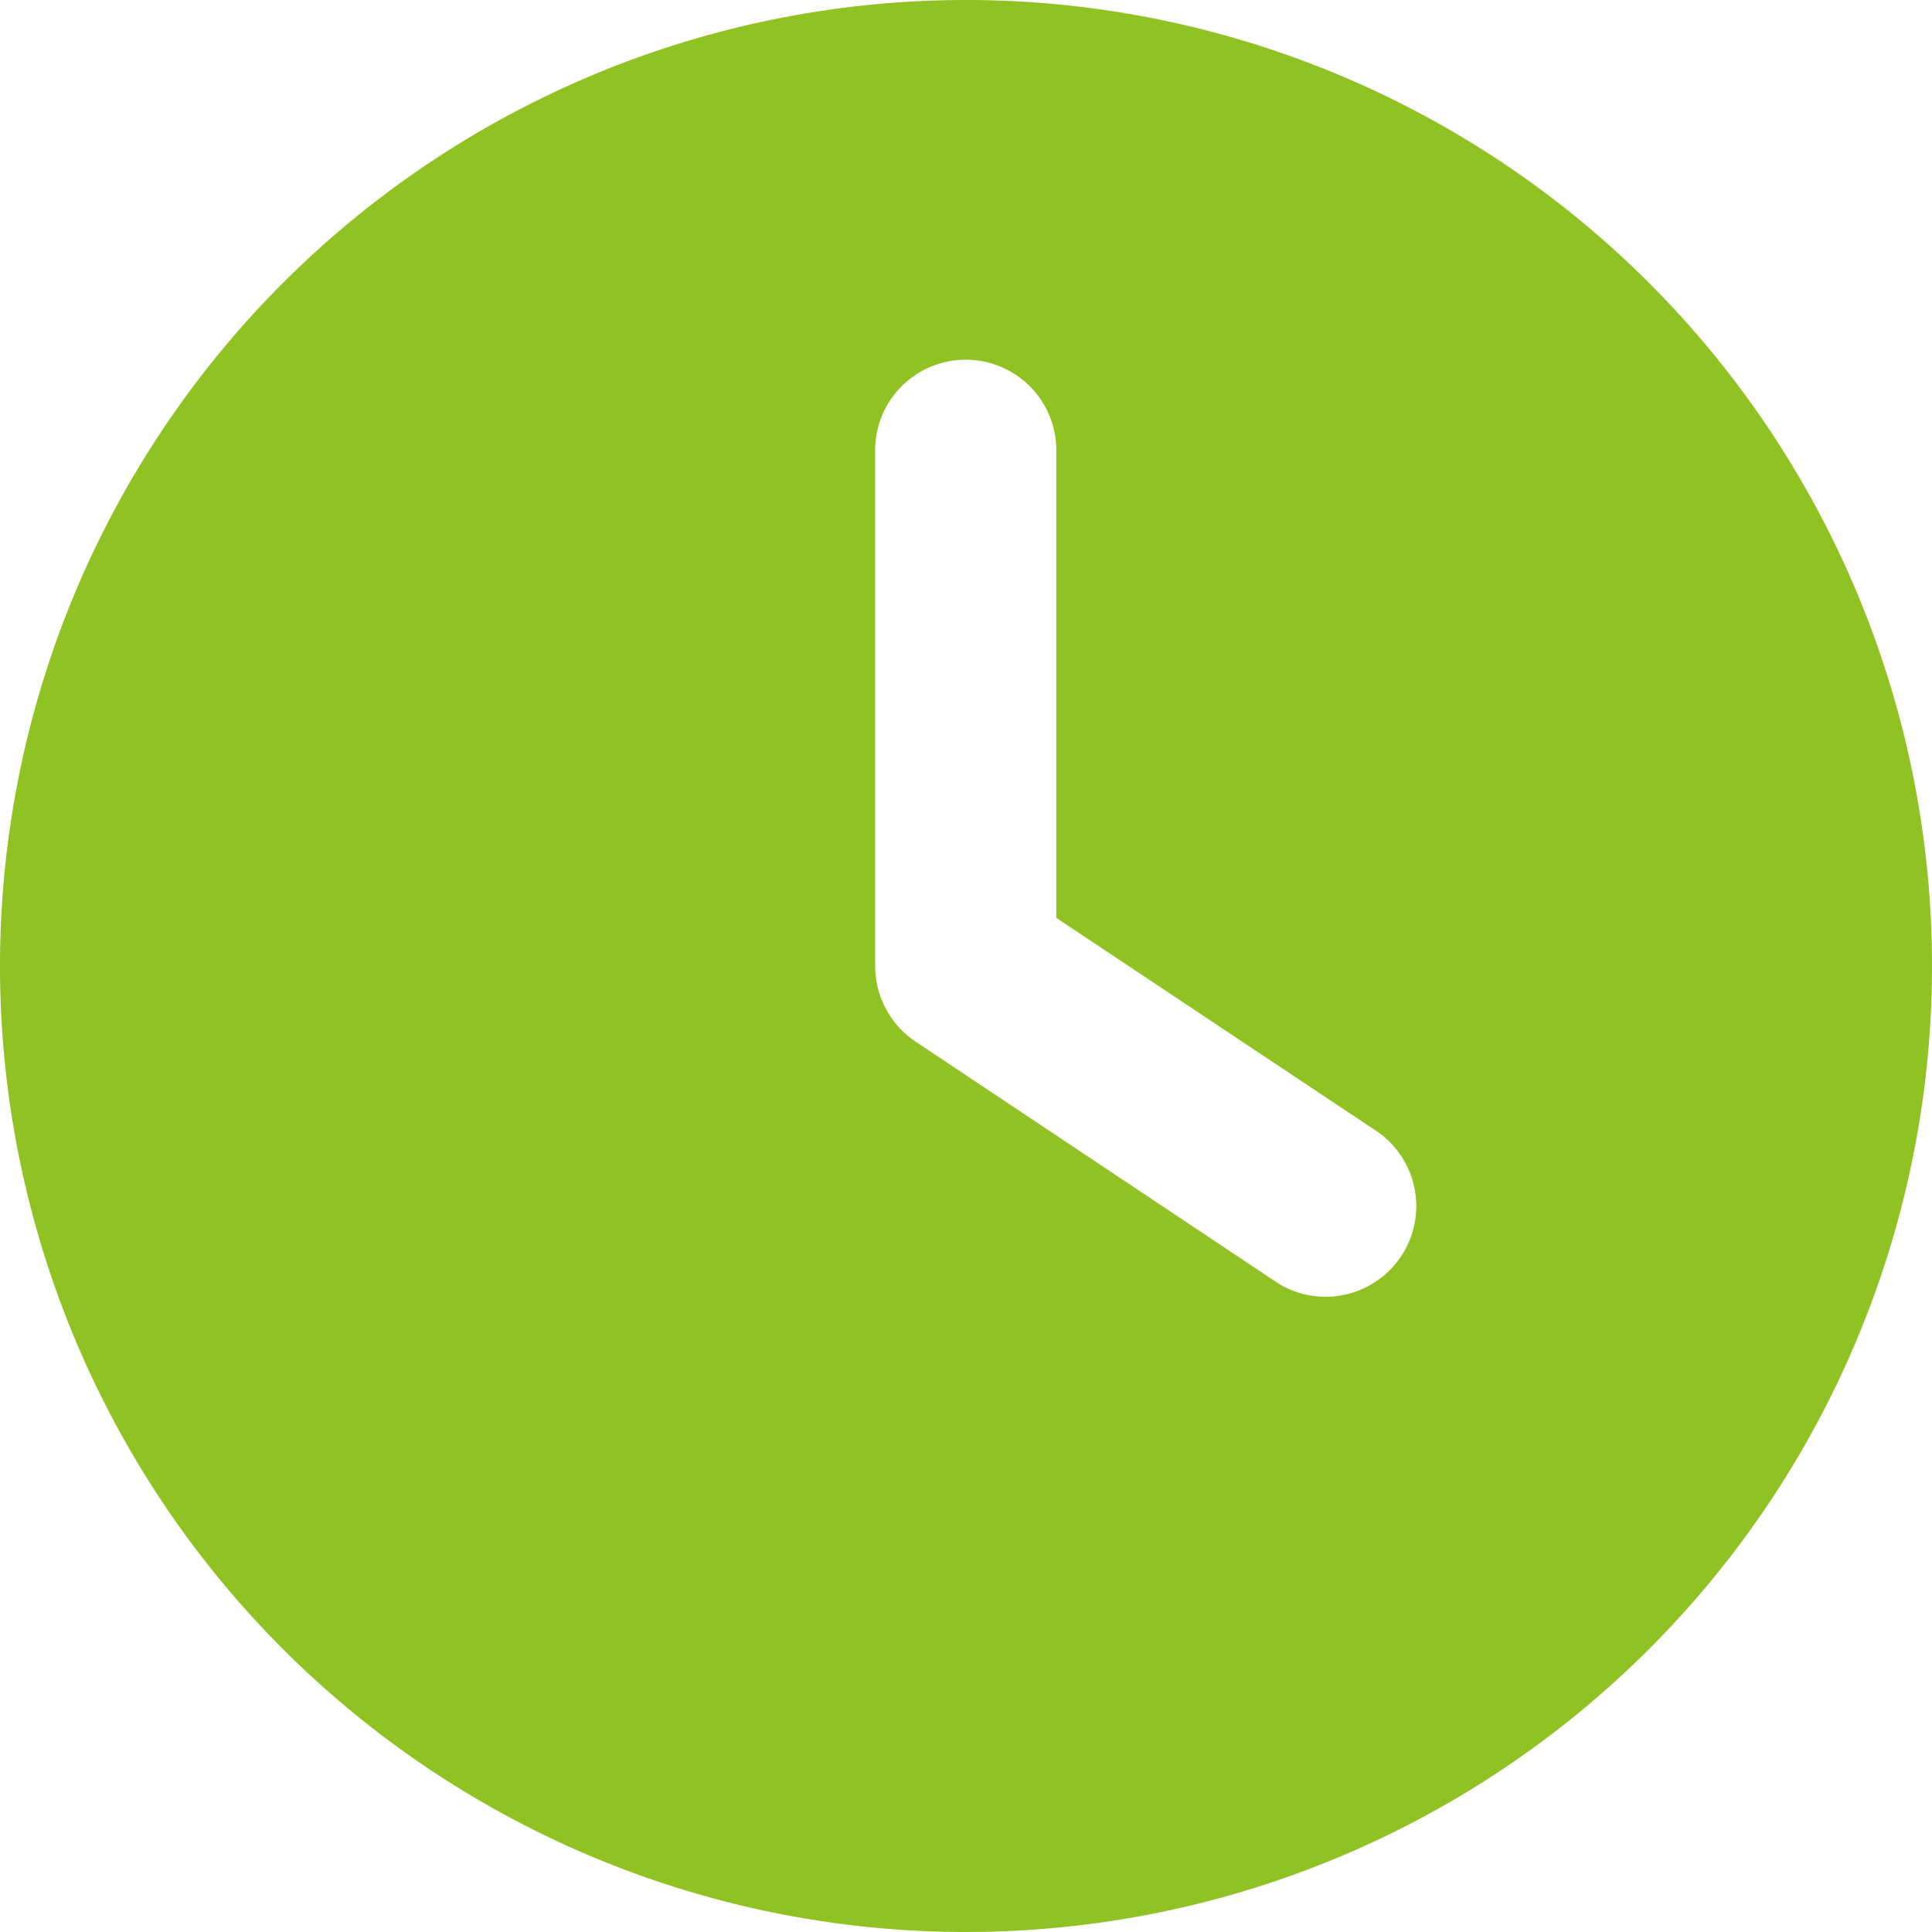 <svg xmlns="http://www.w3.org/2000/svg" width="25.166" height="25.167" viewBox="0 0 25.166 25.167">
  <path id="clock-solid" d="M12.583,0A12.583,12.583,0,1,1,0,12.583,12.583,12.583,0,0,1,12.583,0ZM11.4,5.9v6.685a1.185,1.185,0,0,0,.526.983l4.719,3.146a1.181,1.181,0,0,0,1.307-1.966l-4.193-2.792V5.9a1.18,1.18,0,1,0-2.359,0Z" fill="#8fc222"/>
</svg>
